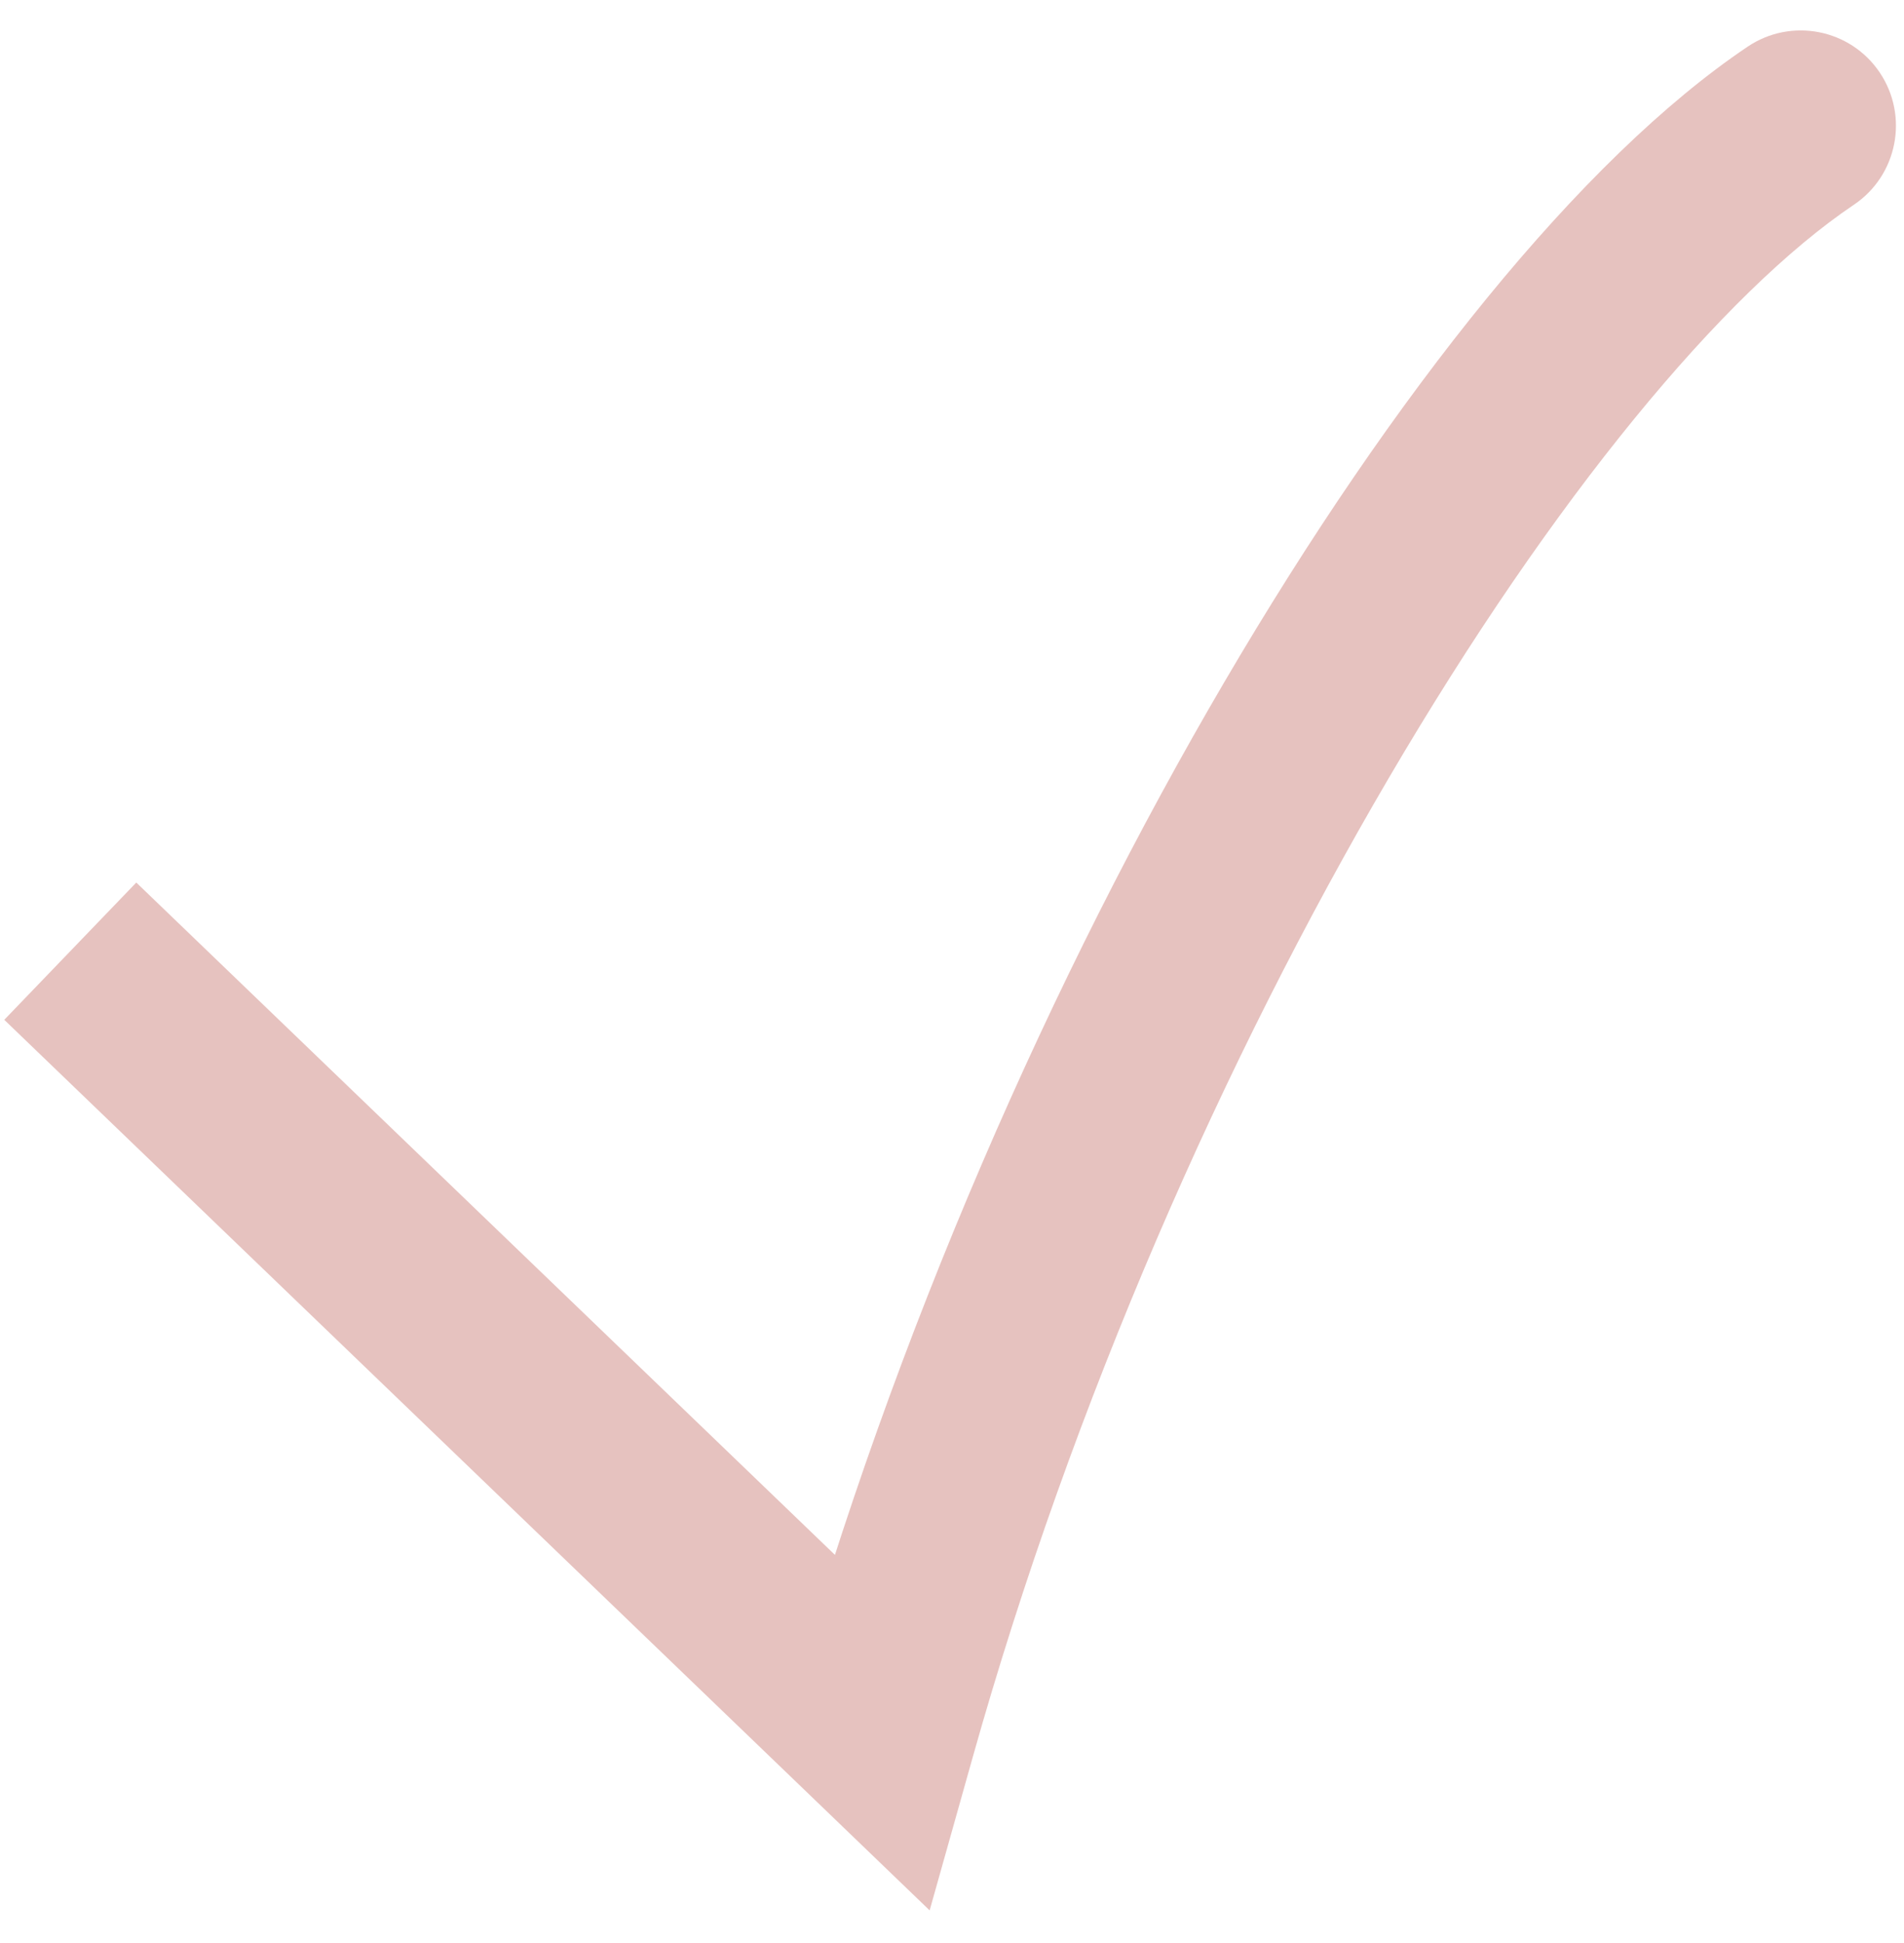<?xml version="1.0" encoding="UTF-8"?> <svg xmlns="http://www.w3.org/2000/svg" width="50" height="51" viewBox="0 0 50 51" fill="none"> <path d="M23.137 45.447L21.404 47.249L24.413 50.144L25.544 46.124L23.137 45.447ZM48.684 5.374C49.829 4.604 50.133 3.05 49.363 1.904C48.593 0.759 47.039 0.454 45.894 1.225L48.684 5.374ZM0.112 26.768L21.404 47.249L24.87 43.645L3.579 23.165L0.112 26.768ZM25.544 46.124C28.17 36.782 32.173 27.751 36.464 20.432C40.804 13.029 45.267 7.672 48.684 5.374L45.894 1.225C41.52 4.166 36.595 10.323 32.151 17.904C27.657 25.569 23.48 34.993 20.73 44.77L25.544 46.124Z" fill="#E6C2BF"></path> </svg> 